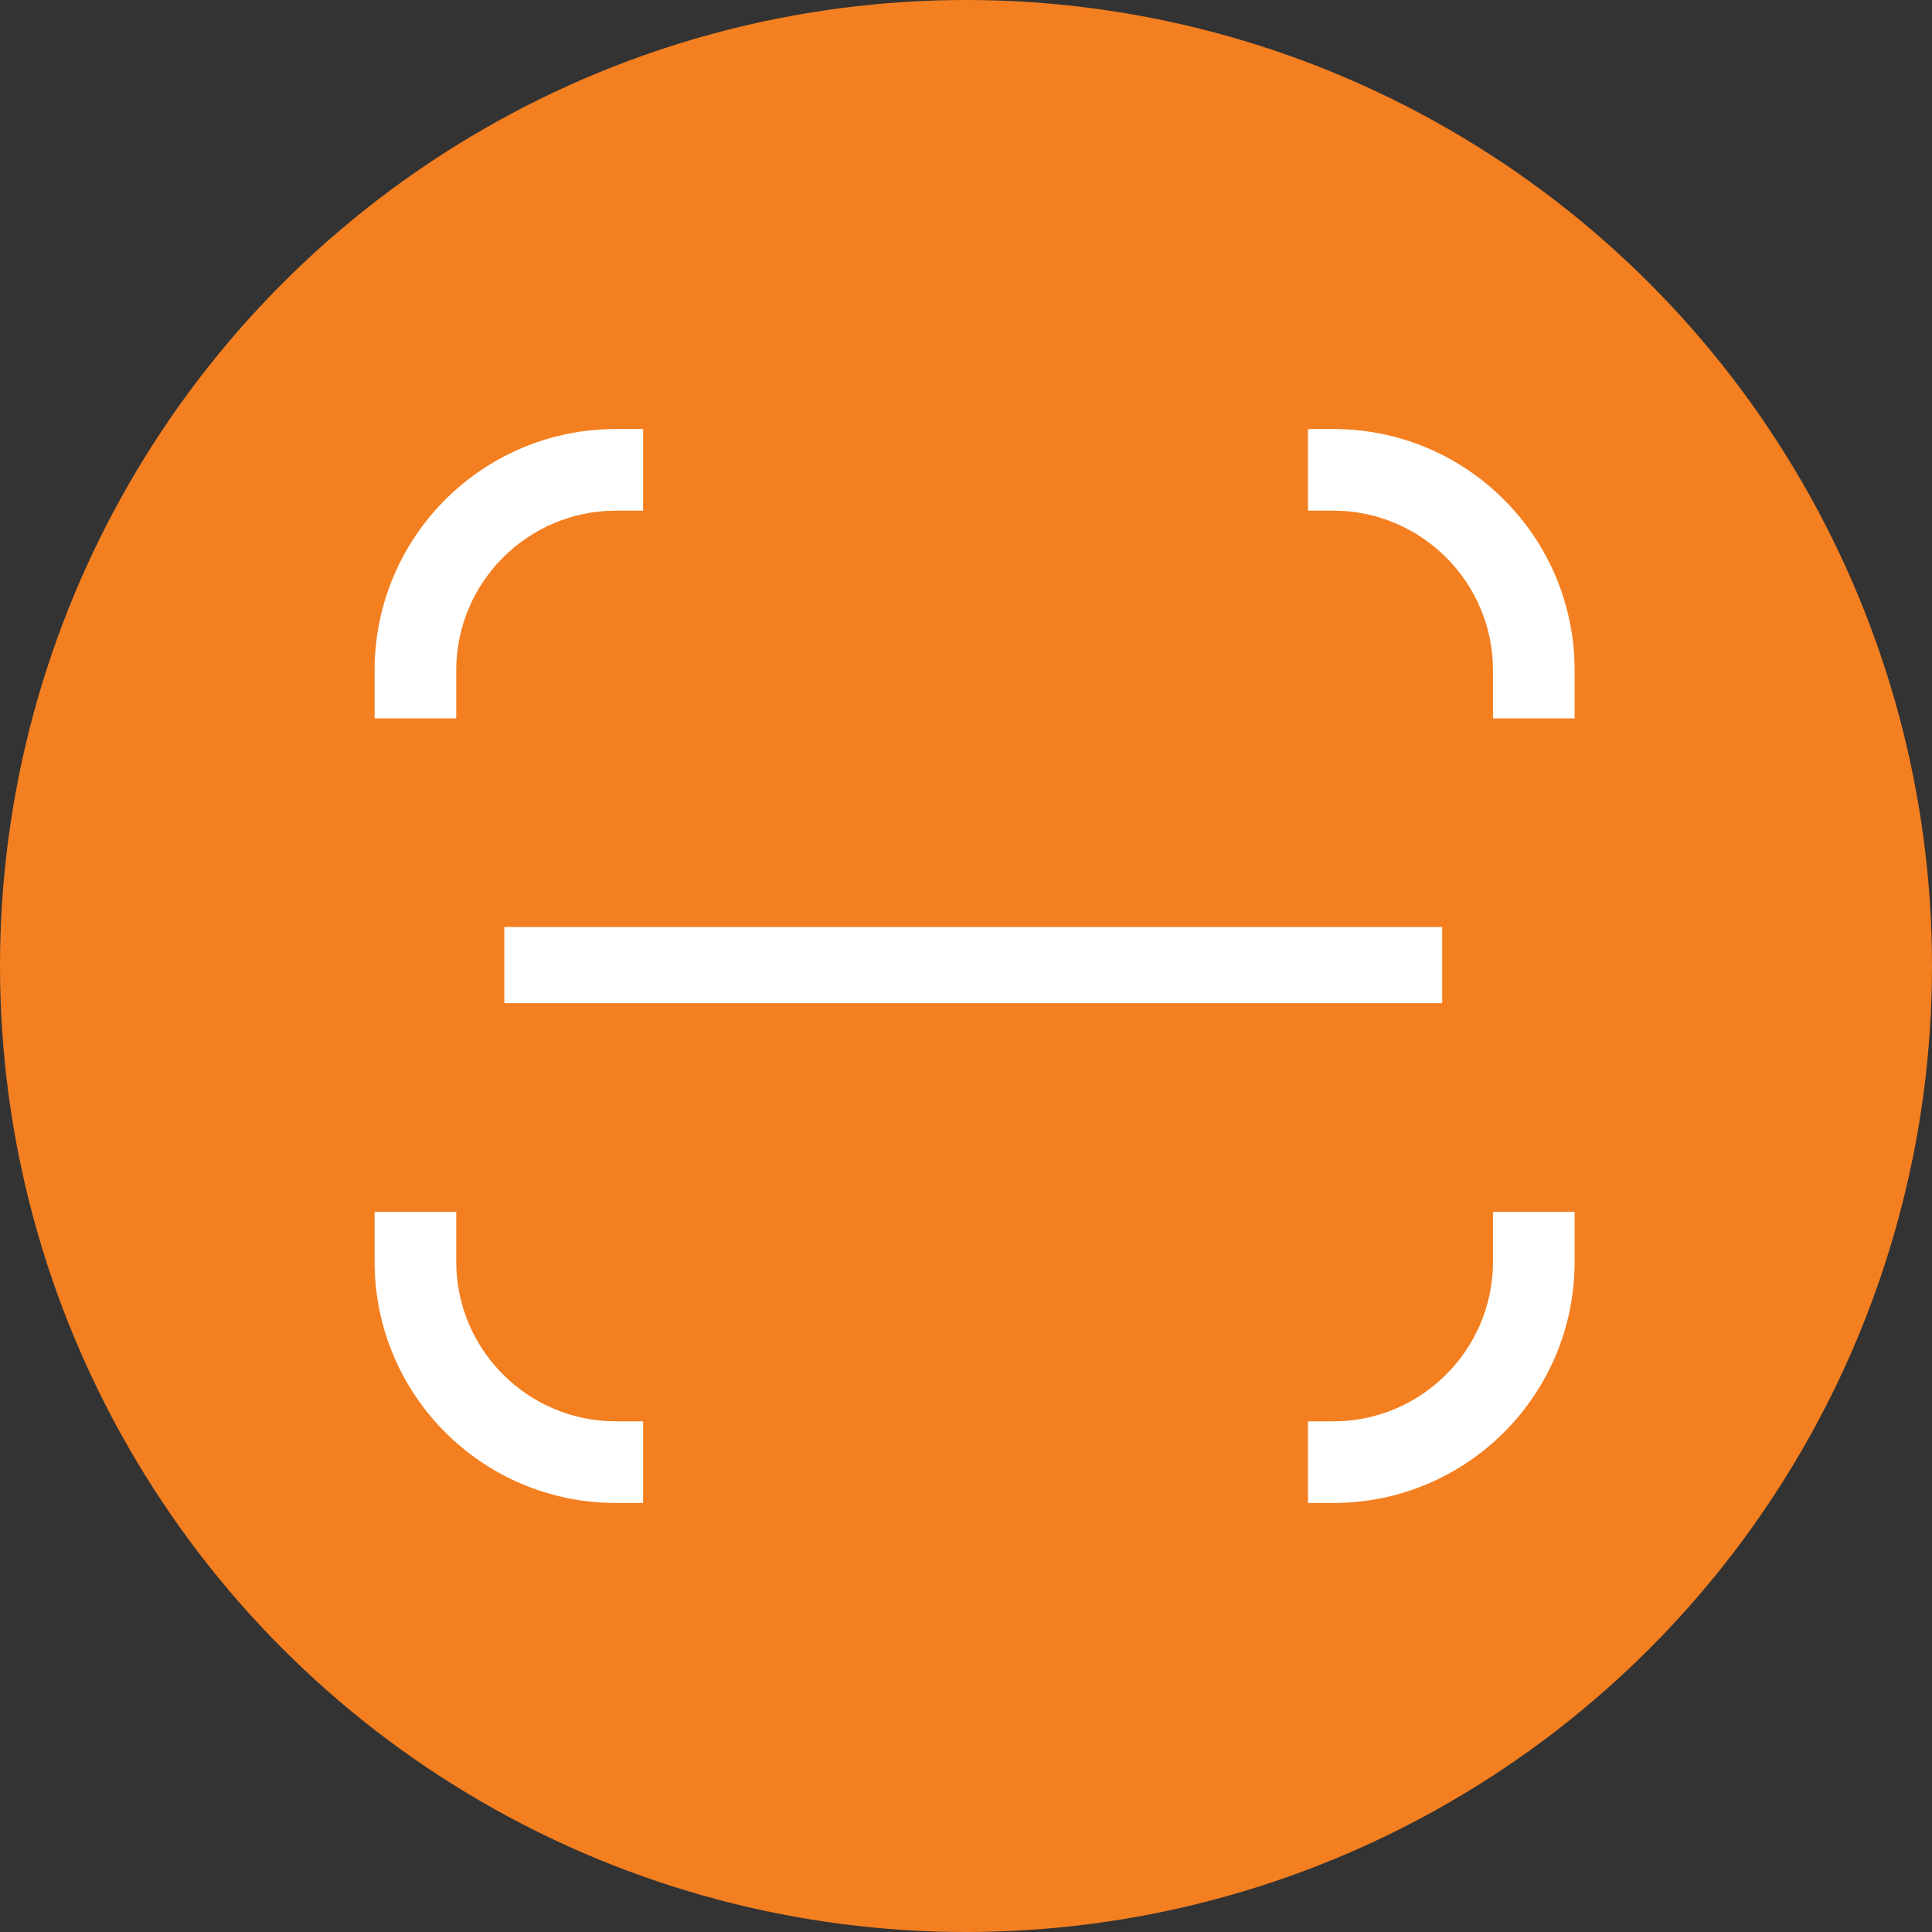 <?xml version="1.0" encoding="UTF-8"?>
<svg id="Layer_1" data-name="Layer 1" xmlns="http://www.w3.org/2000/svg" version="1.1" viewBox="0 0 213 213">
  <rect x="0" y="0" width="213" height="213" fill="#333333" stroke="none"/>
  <defs>
    <style>
      .cls-1 {
        fill: #f47f20;
      }

      .cls-1, .cls-2 {
        stroke-width: 0px;
      }

      .cls-2 {
        fill: #fff;
      }
    </style>
  </defs>
  <circle class="cls-1" cx="106.5" cy="106.5" r="106.5"/>
  <g>
    <rect class="cls-2" x="55.6" y="102.2" width="103.4" height="8.4"/>
    <path class="cls-2" d="M147,47.3h-2.8v9h2.8c9.7,0,17.6,7.9,17.6,17.6v5.3h9v-5.3c0-14.7-11.9-26.6-26.6-26.6Z"/>
    <path class="cls-2" d="M164.6,139.1c0,9.7-7.9,17.6-17.6,17.6h-2.8v9h2.8c14.7,0,26.6-11.9,26.6-26.6v-5.5h-9v5.5Z"/>
    <path class="cls-2" d="M50.3,139.1v-5.5h-9v5.5c0,14.7,11.9,26.6,26.6,26.6h3v-9h-3c-9.7,0-17.6-7.9-17.6-17.6Z"/>
    <path class="cls-2" d="M50.3,73.9c0-9.7,7.9-17.6,17.6-17.6h3v-9h-3c-14.7,0-26.6,11.9-26.6,26.6v5.3h9v-5.3Z"/>
  </g>
</svg>